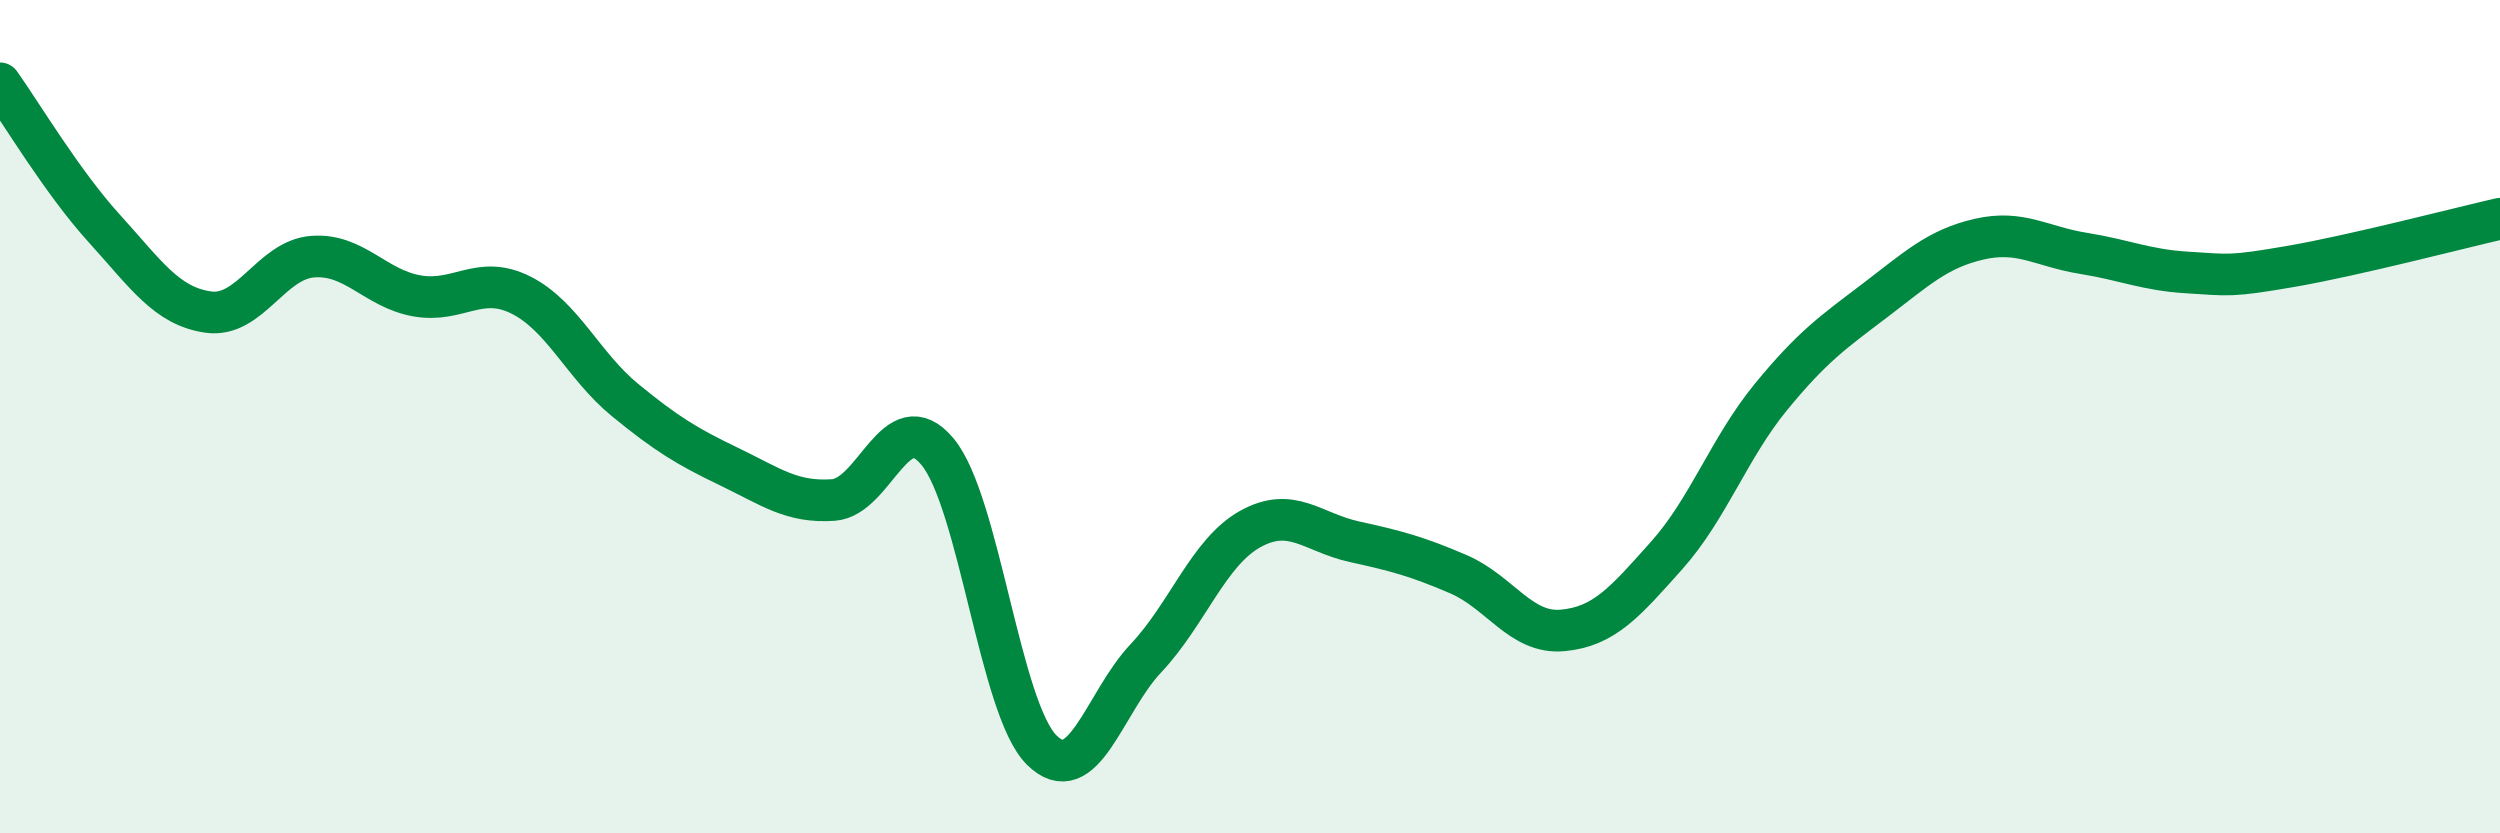 
    <svg width="60" height="20" viewBox="0 0 60 20" xmlns="http://www.w3.org/2000/svg">
      <path
        d="M 0,2 C 0.5,2.7 1.5,4.38 2.5,5.48 C 3.5,6.58 4,7.35 5,7.49 C 6,7.63 6.5,6.24 7.5,6.16 C 8.5,6.08 9,6.92 10,7.1 C 11,7.28 11.5,6.58 12.5,7.08 C 13.5,7.58 14,8.78 15,9.6 C 16,10.42 16.5,10.72 17.5,11.2 C 18.5,11.68 19,12.07 20,12 C 21,11.93 21.5,9.64 22.5,10.84 C 23.5,12.04 24,17.01 25,18 C 26,18.99 26.5,16.86 27.5,15.8 C 28.5,14.74 29,13.26 30,12.7 C 31,12.14 31.5,12.78 32.5,13 C 33.5,13.22 34,13.35 35,13.78 C 36,14.21 36.5,15.22 37.5,15.13 C 38.5,15.04 39,14.45 40,13.33 C 41,12.21 41.5,10.75 42.5,9.53 C 43.5,8.31 44,7.97 45,7.21 C 46,6.45 46.5,5.97 47.5,5.74 C 48.5,5.51 49,5.92 50,6.08 C 51,6.24 51.5,6.48 52.5,6.54 C 53.5,6.6 53.5,6.65 55,6.39 C 56.5,6.13 59,5.48 60,5.25L60 20L0 20Z"
        fill="#008740"
        opacity="0.1"
        stroke-linecap="round"
        stroke-linejoin="round"
      />
      <path
        d="M 0,2 C 0.5,2.7 1.5,4.38 2.5,5.48 C 3.5,6.58 4,7.35 5,7.49 C 6,7.63 6.5,6.24 7.5,6.16 C 8.5,6.08 9,6.92 10,7.1 C 11,7.28 11.5,6.58 12.5,7.08 C 13.5,7.58 14,8.78 15,9.6 C 16,10.42 16.5,10.72 17.5,11.2 C 18.5,11.68 19,12.07 20,12 C 21,11.93 21.5,9.64 22.5,10.84 C 23.5,12.04 24,17.01 25,18 C 26,18.99 26.5,16.86 27.5,15.8 C 28.5,14.74 29,13.26 30,12.7 C 31,12.14 31.5,12.78 32.5,13 C 33.5,13.22 34,13.35 35,13.78 C 36,14.21 36.5,15.22 37.5,15.13 C 38.5,15.04 39,14.45 40,13.33 C 41,12.21 41.5,10.75 42.5,9.53 C 43.5,8.31 44,7.97 45,7.21 C 46,6.45 46.5,5.97 47.5,5.74 C 48.5,5.51 49,5.92 50,6.08 C 51,6.24 51.5,6.48 52.5,6.54 C 53.5,6.6 53.5,6.65 55,6.39 C 56.5,6.13 59,5.48 60,5.25"
        stroke="#008740"
        stroke-width="1"
        fill="none"
        stroke-linecap="round"
        stroke-linejoin="round"
      />
    </svg>
  